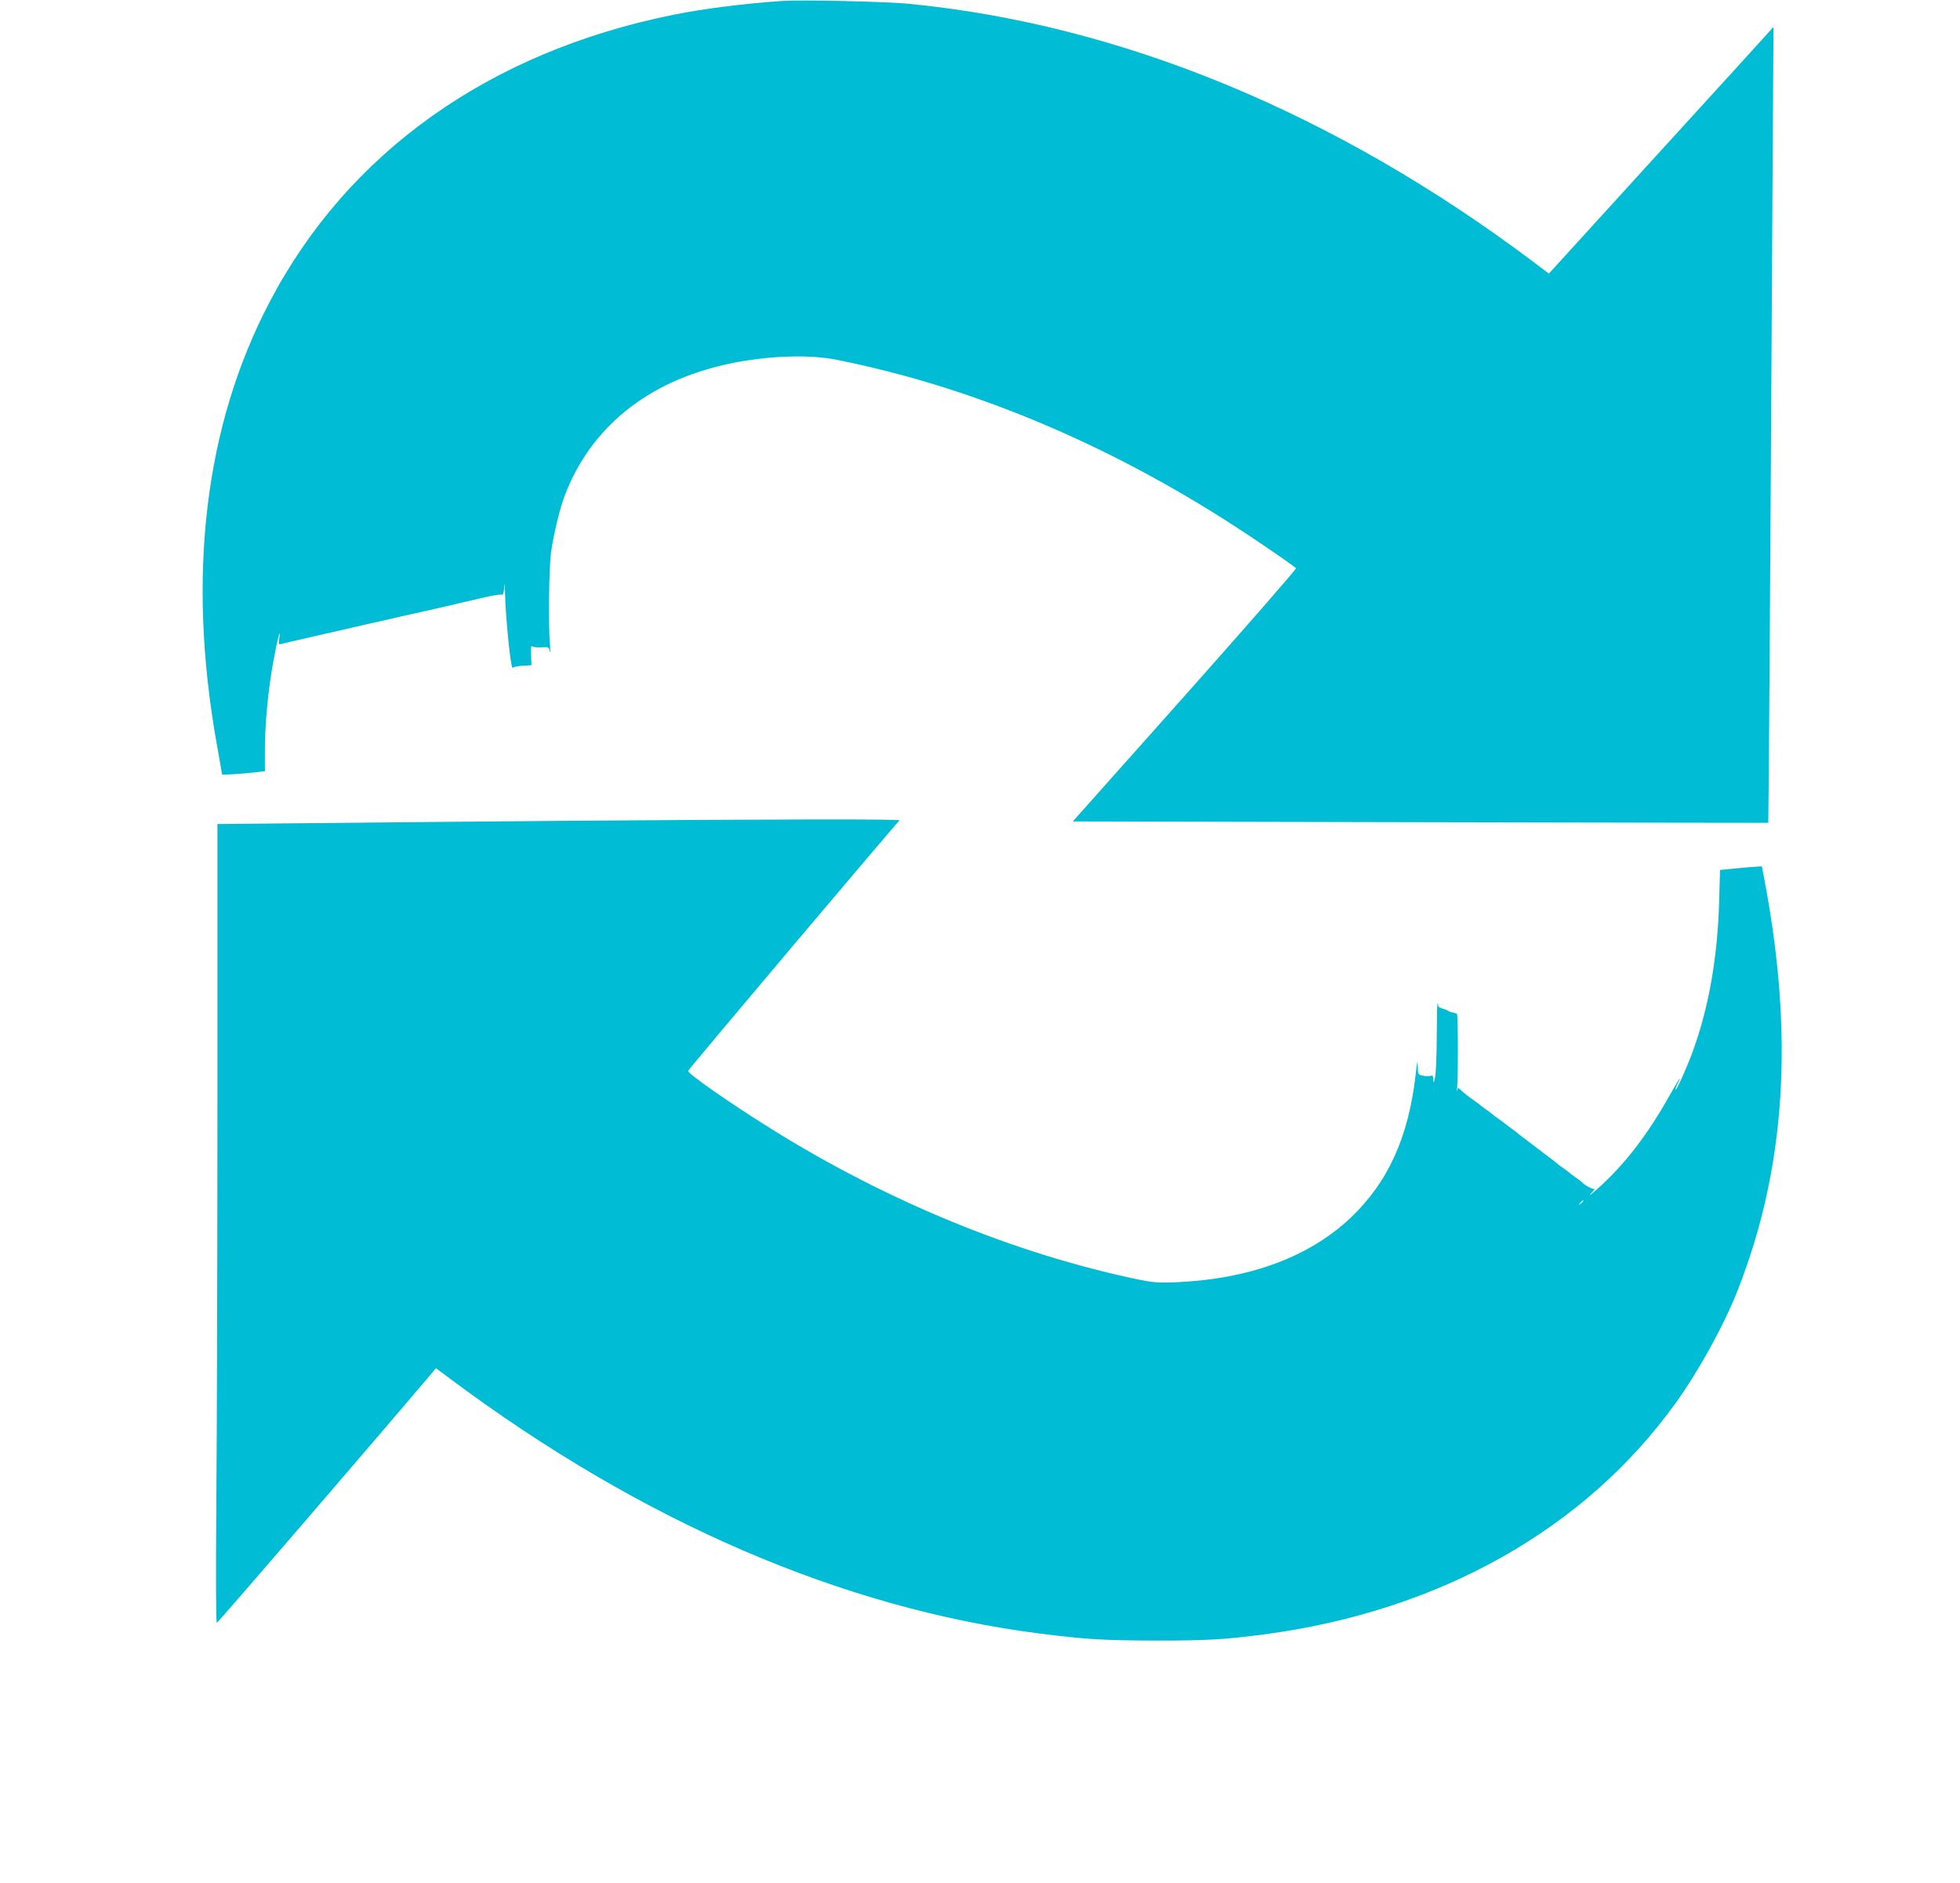 <?xml version="1.0" standalone="no"?>
<!DOCTYPE svg PUBLIC "-//W3C//DTD SVG 20010904//EN"
 "http://www.w3.org/TR/2001/REC-SVG-20010904/DTD/svg10.dtd">
<svg version="1.0" xmlns="http://www.w3.org/2000/svg"
 width="1280pt" height="1230pt" viewBox="0 0 1280 1230"
 preserveAspectRatio="xMidYMid meet">
<g transform="translate(0,1230) scale(0.1,-0.1)"
fill="#00bcd4" stroke="none">
<path d="M5115 12294 c-245 -16 -516 -50 -715 -90 -1204 -242 -2129 -900
-2640 -1878 -423 -807 -540 -1785 -345 -2882 19 -107 35 -198 35 -201 0 -6
120 2 228 14 l52 6 0 143 c0 169 22 398 56 579 25 139 49 229 38 146 -6 -39
-4 -42 12 -37 11 3 109 26 219 51 110 25 218 49 240 55 52 12 132 30 330 75
88 20 188 42 223 50 34 8 90 21 125 29 34 8 113 27 176 41 62 15 119 24 127
21 9 -4 14 9 17 47 2 37 4 28 5 -33 4 -174 39 -511 51 -492 4 6 33 12 64 14
l58 3 -3 67 c-2 51 0 64 9 56 7 -5 34 -8 60 -6 46 3 48 2 54 -27 4 -16 4 2 1
40 -12 122 -7 515 7 610 17 118 56 279 87 363 170 451 544 753 1074 866 248
53 521 63 705 26 912 -182 1835 -576 2698 -1152 115 -76 282 -192 301 -209 4
-4 -322 -378 -725 -831 l-733 -823 2270 -5 c1248 -3 2270 -4 2272 -4 2 1 13
1581 27 4069 l7 1130 -29 -33 c-15 -17 -345 -380 -733 -805 l-705 -774 -95 72
c-1299 978 -2703 1558 -4094 1691 -153 14 -682 26 -811 18z"/>
<path d="M3685 6939 c-561 -5 -1300 -11 -1643 -15 l-622 -6 0 -1792 c0 -985
-3 -2159 -7 -2608 -4 -493 -3 -818 3 -817 7 0 1062 1226 1400 1626 l31 37 94
-70 c1250 -933 2559 -1498 3849 -1663 300 -38 413 -45 760 -46 339 0 450 7
710 41 1144 153 2092 687 2685 1513 151 211 316 510 404 736 315 803 369 1669
169 2704 l-12 63 -85 -6 c-48 -4 -109 -10 -137 -13 l-51 -5 -6 -212 c-11 -362
-67 -681 -170 -967 -39 -108 -108 -261 -114 -255 -3 2 3 18 11 35 9 16 16 34
16 38 0 4 -27 -42 -61 -102 -147 -264 -298 -460 -478 -621 -42 -37 -60 -50
-41 -29 19 21 29 35 22 31 -10 -6 -64 23 -82 44 -3 3 -21 17 -40 30 -19 13
-37 27 -40 30 -3 3 -21 17 -40 30 -19 13 -37 27 -40 30 -3 4 -61 48 -130 100
-69 52 -127 96 -130 100 -3 3 -21 17 -40 30 -19 13 -37 27 -40 30 -3 3 -21 17
-40 30 -19 13 -37 27 -40 30 -3 3 -21 17 -40 30 -19 13 -37 27 -40 30 -3 3
-21 17 -40 30 -42 29 -67 49 -91 72 -17 16 -18 16 -22 -5 -3 -12 -2 5 0 38 6
85 5 456 -2 463 -3 3 -15 7 -27 9 -12 2 -26 7 -32 12 -6 4 -23 11 -38 15 -20
4 -27 13 -30 34 -2 15 -4 -76 -5 -203 0 -126 -5 -252 -11 -280 -8 -41 -10 -44
-11 -18 -1 24 -5 31 -16 27 -8 -4 -31 -3 -50 0 -35 7 -35 7 -36 64 -1 45 -4
32 -14 -58 -47 -408 -180 -701 -424 -933 -272 -258 -666 -403 -1151 -422 -106
-4 -142 -1 -240 19 -805 169 -1636 510 -2395 984 -272 170 -547 362 -541 378
5 14 1365 1625 1381 1636 12 9 -780 8 -2190 -3z m6655 -2483 c0 -2 -8 -10 -17
-17 -16 -13 -17 -12 -4 4 13 16 21 21 21 13z"/>
</g>
</svg>

